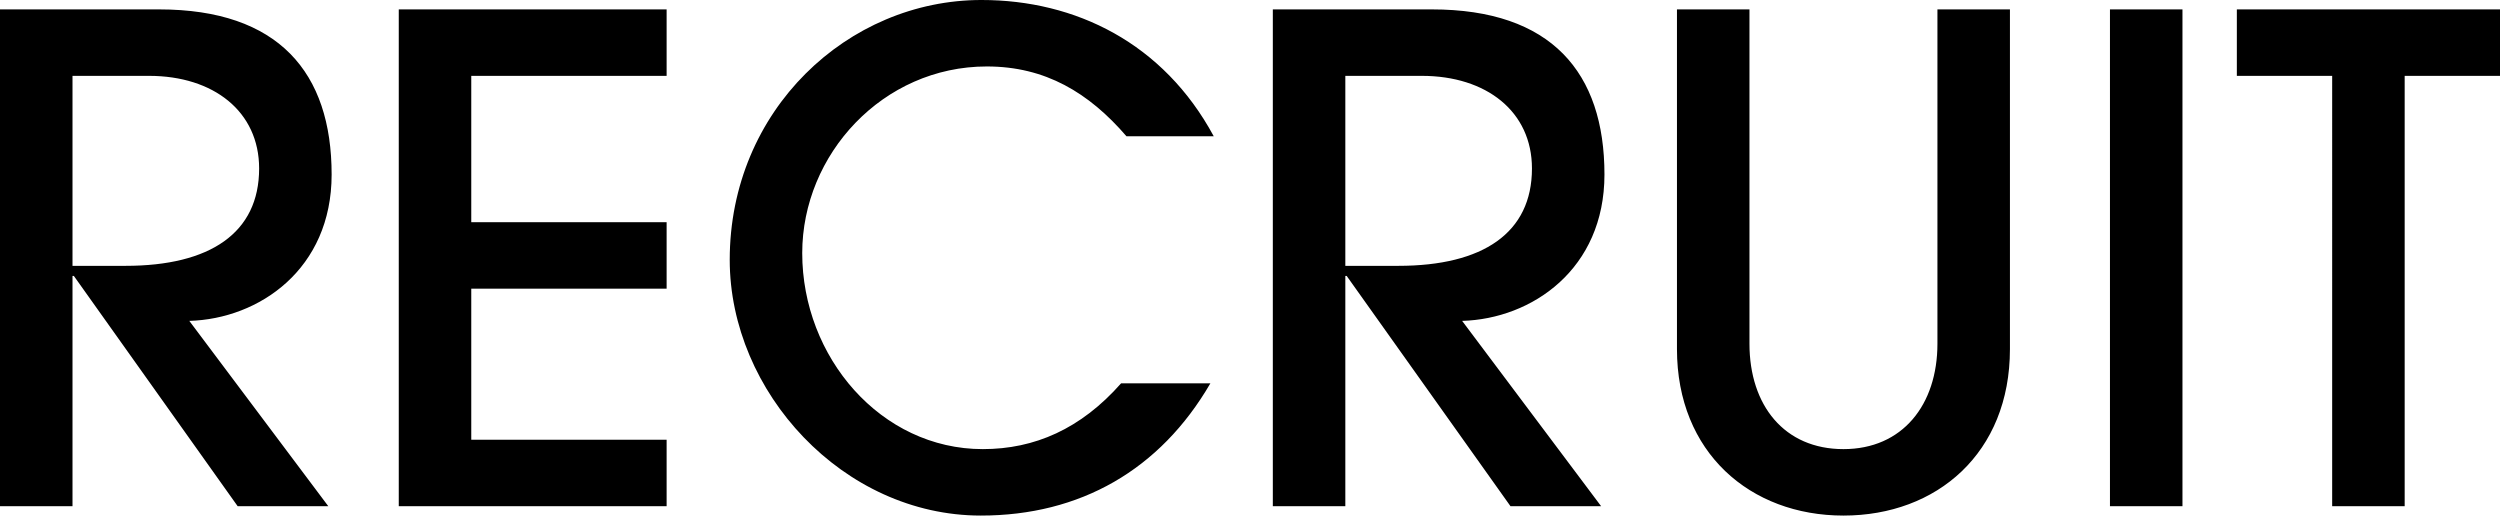 <svg xmlns="http://www.w3.org/2000/svg" width="297.92" height="61.44" viewBox="0 0 297.92 61.44">
  <path id="パス_9" data-name="パス 9" d="M44.32,0,27.76-22.08c8.32-.24,16.96-6.16,16.96-17.44,0-12.16-6.32-19.68-20.56-19.68H5.2V0h8.64V-27.44H14L33.52,0ZM13.84-28.64V-51.28h9.12c7.68,0,13.12,4.24,13.12,11.04,0,7.68-5.84,11.6-15.92,11.6ZM84.64,0V-7.92H61.36v-18H84.64v-7.92H61.36V-51.28H84.64V-59.2H52.72V0ZM138.8-14.64C134-9.2,128.48-6.8,122.32-6.8c-12.16,0-21.52-10.96-21.52-23.36,0-11.76,9.6-22.24,22-22.24,6.96,0,12.16,3.12,16.64,8.32h10.4c-6-11.12-16.48-16.24-27.68-16.24-15.92,0-30,13.12-30,30.96,0,15.76,13.52,30.48,29.92,30.48,11.84,0,21.36-5.44,27.36-15.76ZM196,0,179.44-22.08c8.32-.24,16.96-6.16,16.96-17.44,0-12.16-6.32-19.68-20.56-19.68H156.88V0h8.64V-27.44h.16L185.2,0ZM165.52-28.64V-51.28h9.12c7.68,0,13.12,4.24,13.12,11.04,0,7.68-5.84,11.6-15.92,11.6Zm70.56,9.28c0,7.28-4.16,12.56-11.2,12.56s-11.2-5.2-11.2-12.56V-59.2h-8.64v40.48c0,12.32,8.72,19.84,19.84,19.84s19.84-7.44,19.84-19.84V-59.2h-8.64ZM265.28,0V-59.2h-8.64V0Zm26.48,0V-51.28h11.36V-59.2H271.76v7.92h11.36V0Z" transform="translate(-5.2 60.32)"/>
</svg>
